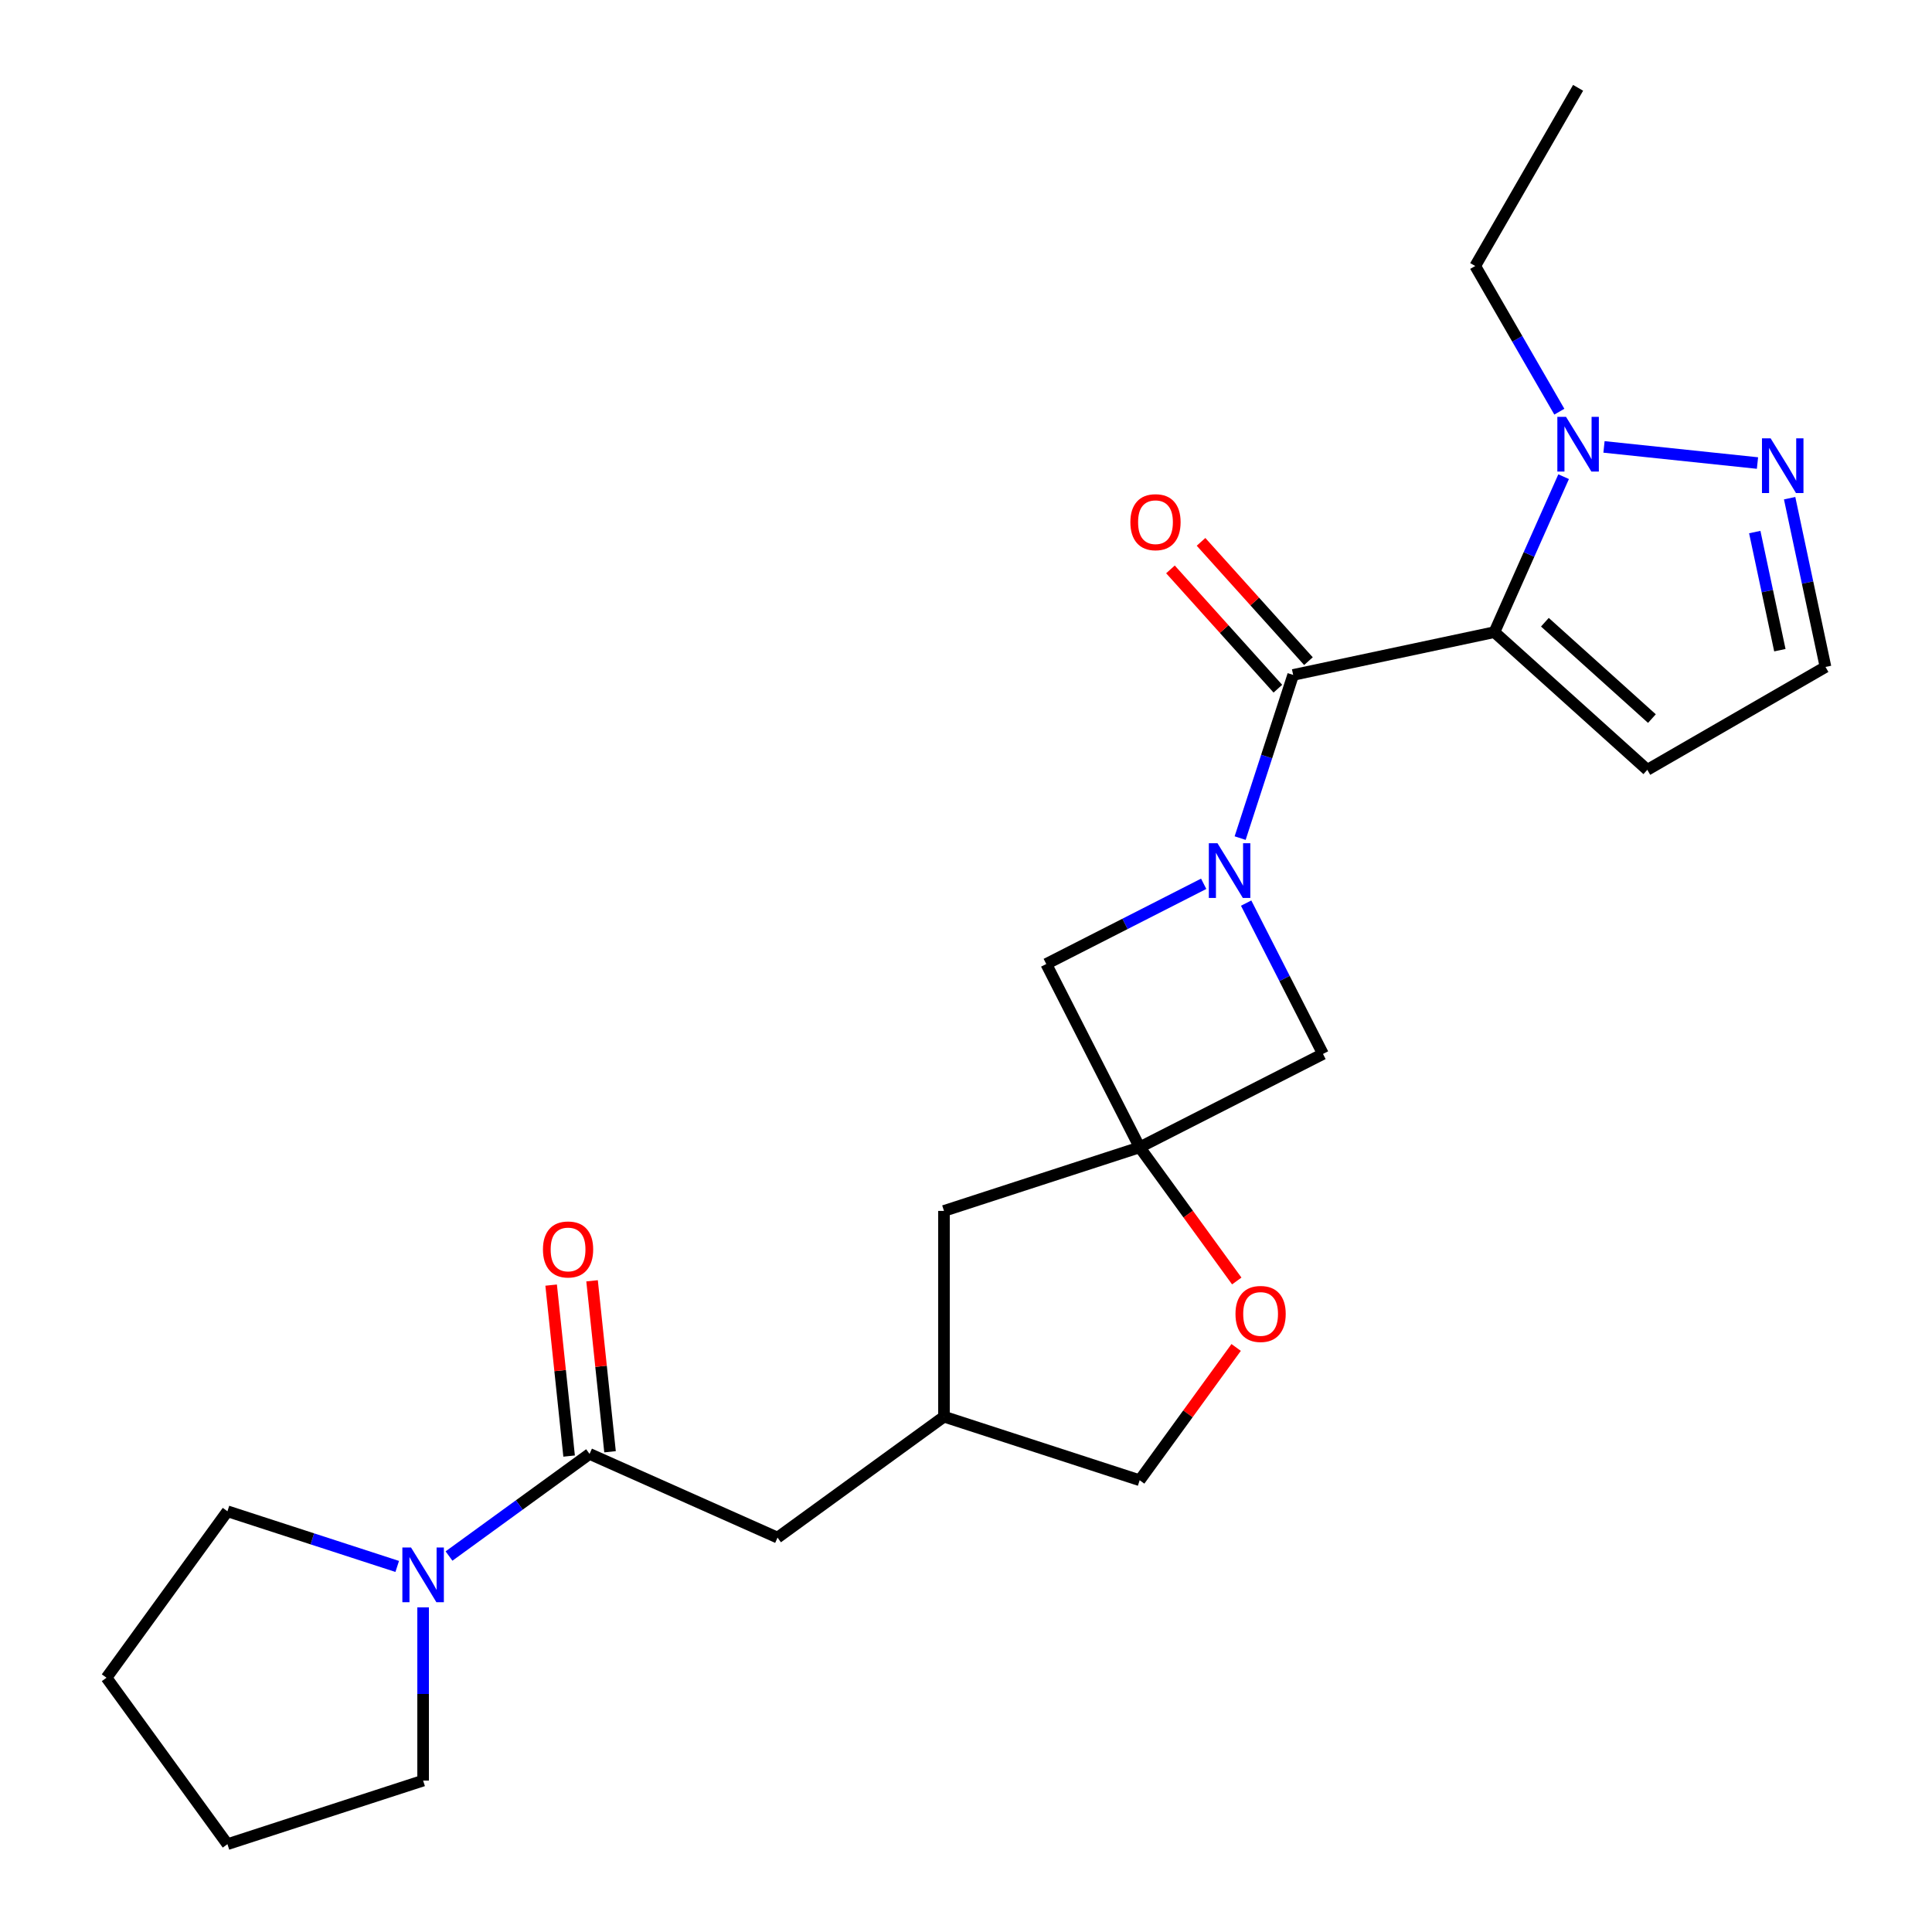 <?xml version='1.0' encoding='iso-8859-1'?>
<svg version='1.1' baseProfile='full'
              xmlns='http://www.w3.org/2000/svg'
                      xmlns:rdkit='http://www.rdkit.org/xml'
                      xmlns:xlink='http://www.w3.org/1999/xlink'
                  xml:space='preserve'
width='1000px' height='1000px' viewBox='0 0 1000 1000'>
<!-- END OF HEADER -->
<rect style='opacity:1.0;fill:#FFFFFF;stroke:none' width='1000' height='1000' x='0' y='0'> </rect>
<path class='bond-1' d='M 773.506,327.199 L 669.338,349.34' style='fill:none;fill-rule:evenodd;stroke:#000000;stroke-width:6px;stroke-linecap:butt;stroke-linejoin:miter;stroke-opacity:1' />
<path class='bond-2' d='M 773.506,327.199 L 791.419,286.965' style='fill:none;fill-rule:evenodd;stroke:#000000;stroke-width:6px;stroke-linecap:butt;stroke-linejoin:miter;stroke-opacity:1' />
<path class='bond-2' d='M 791.419,286.965 L 809.332,246.732' style='fill:none;fill-rule:evenodd;stroke:#0000FF;stroke-width:6px;stroke-linecap:butt;stroke-linejoin:miter;stroke-opacity:1' />
<path class='bond-9' d='M 773.506,327.199 L 852.648,398.458' style='fill:none;fill-rule:evenodd;stroke:#000000;stroke-width:6px;stroke-linecap:butt;stroke-linejoin:miter;stroke-opacity:1' />
<path class='bond-9' d='M 799.629,322.059 L 855.029,371.941' style='fill:none;fill-rule:evenodd;stroke:#000000;stroke-width:6px;stroke-linecap:butt;stroke-linejoin:miter;stroke-opacity:1' />
<path class='bond-0' d='M 641.895,433.801 L 655.617,391.571' style='fill:none;fill-rule:evenodd;stroke:#0000FF;stroke-width:6px;stroke-linecap:butt;stroke-linejoin:miter;stroke-opacity:1' />
<path class='bond-0' d='M 655.617,391.571 L 669.338,349.34' style='fill:none;fill-rule:evenodd;stroke:#000000;stroke-width:6px;stroke-linecap:butt;stroke-linejoin:miter;stroke-opacity:1' />
<path class='bond-7' d='M 623.027,457.452 L 582.284,478.212' style='fill:none;fill-rule:evenodd;stroke:#0000FF;stroke-width:6px;stroke-linecap:butt;stroke-linejoin:miter;stroke-opacity:1' />
<path class='bond-7' d='M 582.284,478.212 L 541.541,498.971' style='fill:none;fill-rule:evenodd;stroke:#000000;stroke-width:6px;stroke-linecap:butt;stroke-linejoin:miter;stroke-opacity:1' />
<path class='bond-8' d='M 645.001,467.446 L 664.889,506.479' style='fill:none;fill-rule:evenodd;stroke:#0000FF;stroke-width:6px;stroke-linecap:butt;stroke-linejoin:miter;stroke-opacity:1' />
<path class='bond-8' d='M 664.889,506.479 L 684.777,545.512' style='fill:none;fill-rule:evenodd;stroke:#000000;stroke-width:6px;stroke-linecap:butt;stroke-linejoin:miter;stroke-opacity:1' />
<path class='bond-12' d='M 677.252,342.214 L 649.454,311.341' style='fill:none;fill-rule:evenodd;stroke:#000000;stroke-width:6px;stroke-linecap:butt;stroke-linejoin:miter;stroke-opacity:1' />
<path class='bond-12' d='M 649.454,311.341 L 621.655,280.468' style='fill:none;fill-rule:evenodd;stroke:#FF0000;stroke-width:6px;stroke-linecap:butt;stroke-linejoin:miter;stroke-opacity:1' />
<path class='bond-12' d='M 661.424,356.466 L 633.625,325.593' style='fill:none;fill-rule:evenodd;stroke:#000000;stroke-width:6px;stroke-linecap:butt;stroke-linejoin:miter;stroke-opacity:1' />
<path class='bond-12' d='M 633.625,325.593 L 605.827,294.719' style='fill:none;fill-rule:evenodd;stroke:#FF0000;stroke-width:6px;stroke-linecap:butt;stroke-linejoin:miter;stroke-opacity:1' />
<path class='bond-5' d='M 830.224,231.319 L 909.668,239.669' style='fill:none;fill-rule:evenodd;stroke:#0000FF;stroke-width:6px;stroke-linecap:butt;stroke-linejoin:miter;stroke-opacity:1' />
<path class='bond-18' d='M 807.11,213.088 L 785.342,175.385' style='fill:none;fill-rule:evenodd;stroke:#0000FF;stroke-width:6px;stroke-linecap:butt;stroke-linejoin:miter;stroke-opacity:1' />
<path class='bond-18' d='M 785.342,175.385 L 763.574,137.682' style='fill:none;fill-rule:evenodd;stroke:#000000;stroke-width:6px;stroke-linecap:butt;stroke-linejoin:miter;stroke-opacity:1' />
<path class='bond-3' d='M 589.889,593.859 L 684.777,545.512' style='fill:none;fill-rule:evenodd;stroke:#000000;stroke-width:6px;stroke-linecap:butt;stroke-linejoin:miter;stroke-opacity:1' />
<path class='bond-10' d='M 589.889,593.859 L 615.018,628.447' style='fill:none;fill-rule:evenodd;stroke:#000000;stroke-width:6px;stroke-linecap:butt;stroke-linejoin:miter;stroke-opacity:1' />
<path class='bond-10' d='M 615.018,628.447 L 640.147,663.034' style='fill:none;fill-rule:evenodd;stroke:#FF0000;stroke-width:6px;stroke-linecap:butt;stroke-linejoin:miter;stroke-opacity:1' />
<path class='bond-15' d='M 589.889,593.859 L 488.606,626.768' style='fill:none;fill-rule:evenodd;stroke:#000000;stroke-width:6px;stroke-linecap:butt;stroke-linejoin:miter;stroke-opacity:1' />
<path class='bond-25' d='M 589.889,593.859 L 541.541,498.971' style='fill:none;fill-rule:evenodd;stroke:#000000;stroke-width:6px;stroke-linecap:butt;stroke-linejoin:miter;stroke-opacity:1' />
<path class='bond-4' d='M 305.161,752.545 L 402.449,795.86' style='fill:none;fill-rule:evenodd;stroke:#000000;stroke-width:6px;stroke-linecap:butt;stroke-linejoin:miter;stroke-opacity:1' />
<path class='bond-6' d='M 305.161,752.545 L 268.784,778.974' style='fill:none;fill-rule:evenodd;stroke:#000000;stroke-width:6px;stroke-linecap:butt;stroke-linejoin:miter;stroke-opacity:1' />
<path class='bond-6' d='M 268.784,778.974 L 232.406,805.404' style='fill:none;fill-rule:evenodd;stroke:#0000FF;stroke-width:6px;stroke-linecap:butt;stroke-linejoin:miter;stroke-opacity:1' />
<path class='bond-14' d='M 315.752,751.431 L 311.102,707.187' style='fill:none;fill-rule:evenodd;stroke:#000000;stroke-width:6px;stroke-linecap:butt;stroke-linejoin:miter;stroke-opacity:1' />
<path class='bond-14' d='M 311.102,707.187 L 306.451,662.942' style='fill:none;fill-rule:evenodd;stroke:#FF0000;stroke-width:6px;stroke-linecap:butt;stroke-linejoin:miter;stroke-opacity:1' />
<path class='bond-14' d='M 294.569,753.658 L 289.919,709.413' style='fill:none;fill-rule:evenodd;stroke:#000000;stroke-width:6px;stroke-linecap:butt;stroke-linejoin:miter;stroke-opacity:1' />
<path class='bond-14' d='M 289.919,709.413 L 285.269,665.168' style='fill:none;fill-rule:evenodd;stroke:#FF0000;stroke-width:6px;stroke-linecap:butt;stroke-linejoin:miter;stroke-opacity:1' />
<path class='bond-24' d='M 926.31,257.864 L 935.593,301.537' style='fill:none;fill-rule:evenodd;stroke:#0000FF;stroke-width:6px;stroke-linecap:butt;stroke-linejoin:miter;stroke-opacity:1' />
<path class='bond-24' d='M 935.593,301.537 L 944.876,345.21' style='fill:none;fill-rule:evenodd;stroke:#000000;stroke-width:6px;stroke-linecap:butt;stroke-linejoin:miter;stroke-opacity:1' />
<path class='bond-24' d='M 908.261,275.394 L 914.759,305.966' style='fill:none;fill-rule:evenodd;stroke:#0000FF;stroke-width:6px;stroke-linecap:butt;stroke-linejoin:miter;stroke-opacity:1' />
<path class='bond-24' d='M 914.759,305.966 L 921.257,336.537' style='fill:none;fill-rule:evenodd;stroke:#000000;stroke-width:6px;stroke-linecap:butt;stroke-linejoin:miter;stroke-opacity:1' />
<path class='bond-19' d='M 219.004,831.963 L 219.004,876.8' style='fill:none;fill-rule:evenodd;stroke:#0000FF;stroke-width:6px;stroke-linecap:butt;stroke-linejoin:miter;stroke-opacity:1' />
<path class='bond-19' d='M 219.004,876.8 L 219.004,921.637' style='fill:none;fill-rule:evenodd;stroke:#000000;stroke-width:6px;stroke-linecap:butt;stroke-linejoin:miter;stroke-opacity:1' />
<path class='bond-20' d='M 205.602,810.786 L 161.661,796.509' style='fill:none;fill-rule:evenodd;stroke:#0000FF;stroke-width:6px;stroke-linecap:butt;stroke-linejoin:miter;stroke-opacity:1' />
<path class='bond-20' d='M 161.661,796.509 L 117.721,782.232' style='fill:none;fill-rule:evenodd;stroke:#000000;stroke-width:6px;stroke-linecap:butt;stroke-linejoin:miter;stroke-opacity:1' />
<path class='bond-11' d='M 852.648,398.458 L 944.876,345.21' style='fill:none;fill-rule:evenodd;stroke:#000000;stroke-width:6px;stroke-linecap:butt;stroke-linejoin:miter;stroke-opacity:1' />
<path class='bond-17' d='M 639.827,697.438 L 614.858,731.806' style='fill:none;fill-rule:evenodd;stroke:#FF0000;stroke-width:6px;stroke-linecap:butt;stroke-linejoin:miter;stroke-opacity:1' />
<path class='bond-17' d='M 614.858,731.806 L 589.889,766.173' style='fill:none;fill-rule:evenodd;stroke:#000000;stroke-width:6px;stroke-linecap:butt;stroke-linejoin:miter;stroke-opacity:1' />
<path class='bond-13' d='M 402.449,795.86 L 488.606,733.264' style='fill:none;fill-rule:evenodd;stroke:#000000;stroke-width:6px;stroke-linecap:butt;stroke-linejoin:miter;stroke-opacity:1' />
<path class='bond-16' d='M 488.606,626.768 L 488.606,733.264' style='fill:none;fill-rule:evenodd;stroke:#000000;stroke-width:6px;stroke-linecap:butt;stroke-linejoin:miter;stroke-opacity:1' />
<path class='bond-26' d='M 488.606,733.264 L 589.889,766.173' style='fill:none;fill-rule:evenodd;stroke:#000000;stroke-width:6px;stroke-linecap:butt;stroke-linejoin:miter;stroke-opacity:1' />
<path class='bond-21' d='M 763.574,137.682 L 816.822,45.455' style='fill:none;fill-rule:evenodd;stroke:#000000;stroke-width:6px;stroke-linecap:butt;stroke-linejoin:miter;stroke-opacity:1' />
<path class='bond-22' d='M 219.004,921.637 L 117.721,954.545' style='fill:none;fill-rule:evenodd;stroke:#000000;stroke-width:6px;stroke-linecap:butt;stroke-linejoin:miter;stroke-opacity:1' />
<path class='bond-23' d='M 117.721,782.232 L 55.124,868.389' style='fill:none;fill-rule:evenodd;stroke:#000000;stroke-width:6px;stroke-linecap:butt;stroke-linejoin:miter;stroke-opacity:1' />
<path class='bond-27' d='M 117.721,954.545 L 55.124,868.389' style='fill:none;fill-rule:evenodd;stroke:#000000;stroke-width:6px;stroke-linecap:butt;stroke-linejoin:miter;stroke-opacity:1' />
<path  class='atom-1' d='M 630.169 436.463
L 639.449 451.463
Q 640.369 452.943, 641.849 455.623
Q 643.329 458.303, 643.409 458.463
L 643.409 436.463
L 647.169 436.463
L 647.169 464.783
L 643.289 464.783
L 633.329 448.383
Q 632.169 446.463, 630.929 444.263
Q 629.729 442.063, 629.369 441.383
L 629.369 464.783
L 625.689 464.783
L 625.689 436.463
L 630.169 436.463
' fill='#0000FF'/>
<path  class='atom-3' d='M 810.562 215.75
L 819.842 230.75
Q 820.762 232.23, 822.242 234.91
Q 823.722 237.59, 823.802 237.75
L 823.802 215.75
L 827.562 215.75
L 827.562 244.07
L 823.682 244.07
L 813.722 227.67
Q 812.562 225.75, 811.322 223.55
Q 810.122 221.35, 809.762 220.67
L 809.762 244.07
L 806.082 244.07
L 806.082 215.75
L 810.562 215.75
' fill='#0000FF'/>
<path  class='atom-6' d='M 916.474 226.882
L 925.754 241.882
Q 926.674 243.362, 928.154 246.042
Q 929.634 248.722, 929.714 248.882
L 929.714 226.882
L 933.474 226.882
L 933.474 255.202
L 929.594 255.202
L 919.634 238.802
Q 918.474 236.882, 917.234 234.682
Q 916.034 232.482, 915.674 231.802
L 915.674 255.202
L 911.994 255.202
L 911.994 226.882
L 916.474 226.882
' fill='#0000FF'/>
<path  class='atom-7' d='M 212.744 800.981
L 222.024 815.981
Q 222.944 817.461, 224.424 820.141
Q 225.904 822.821, 225.984 822.981
L 225.984 800.981
L 229.744 800.981
L 229.744 829.301
L 225.864 829.301
L 215.904 812.901
Q 214.744 810.981, 213.504 808.781
Q 212.304 806.581, 211.944 805.901
L 211.944 829.301
L 208.264 829.301
L 208.264 800.981
L 212.744 800.981
' fill='#0000FF'/>
<path  class='atom-11' d='M 639.485 680.096
Q 639.485 673.296, 642.845 669.496
Q 646.205 665.696, 652.485 665.696
Q 658.765 665.696, 662.125 669.496
Q 665.485 673.296, 665.485 680.096
Q 665.485 686.976, 662.085 690.896
Q 658.685 694.776, 652.485 694.776
Q 646.245 694.776, 642.845 690.896
Q 639.485 687.016, 639.485 680.096
M 652.485 691.576
Q 656.805 691.576, 659.125 688.696
Q 661.485 685.776, 661.485 680.096
Q 661.485 674.536, 659.125 671.736
Q 656.805 668.896, 652.485 668.896
Q 648.165 668.896, 645.805 671.696
Q 643.485 674.496, 643.485 680.096
Q 643.485 685.816, 645.805 688.696
Q 648.165 691.576, 652.485 691.576
' fill='#FF0000'/>
<path  class='atom-13' d='M 585.079 270.279
Q 585.079 263.479, 588.439 259.679
Q 591.799 255.879, 598.079 255.879
Q 604.359 255.879, 607.719 259.679
Q 611.079 263.479, 611.079 270.279
Q 611.079 277.159, 607.679 281.079
Q 604.279 284.959, 598.079 284.959
Q 591.839 284.959, 588.439 281.079
Q 585.079 277.199, 585.079 270.279
M 598.079 281.759
Q 602.399 281.759, 604.719 278.879
Q 607.079 275.959, 607.079 270.279
Q 607.079 264.719, 604.719 261.919
Q 602.399 259.079, 598.079 259.079
Q 593.759 259.079, 591.399 261.879
Q 589.079 264.679, 589.079 270.279
Q 589.079 275.999, 591.399 278.879
Q 593.759 281.759, 598.079 281.759
' fill='#FF0000'/>
<path  class='atom-15' d='M 281.029 646.713
Q 281.029 639.913, 284.389 636.113
Q 287.749 632.313, 294.029 632.313
Q 300.309 632.313, 303.669 636.113
Q 307.029 639.913, 307.029 646.713
Q 307.029 653.593, 303.629 657.513
Q 300.229 661.393, 294.029 661.393
Q 287.789 661.393, 284.389 657.513
Q 281.029 653.633, 281.029 646.713
M 294.029 658.193
Q 298.349 658.193, 300.669 655.313
Q 303.029 652.393, 303.029 646.713
Q 303.029 641.153, 300.669 638.353
Q 298.349 635.513, 294.029 635.513
Q 289.709 635.513, 287.349 638.313
Q 285.029 641.113, 285.029 646.713
Q 285.029 652.433, 287.349 655.313
Q 289.709 658.193, 294.029 658.193
' fill='#FF0000'/>
</svg>
